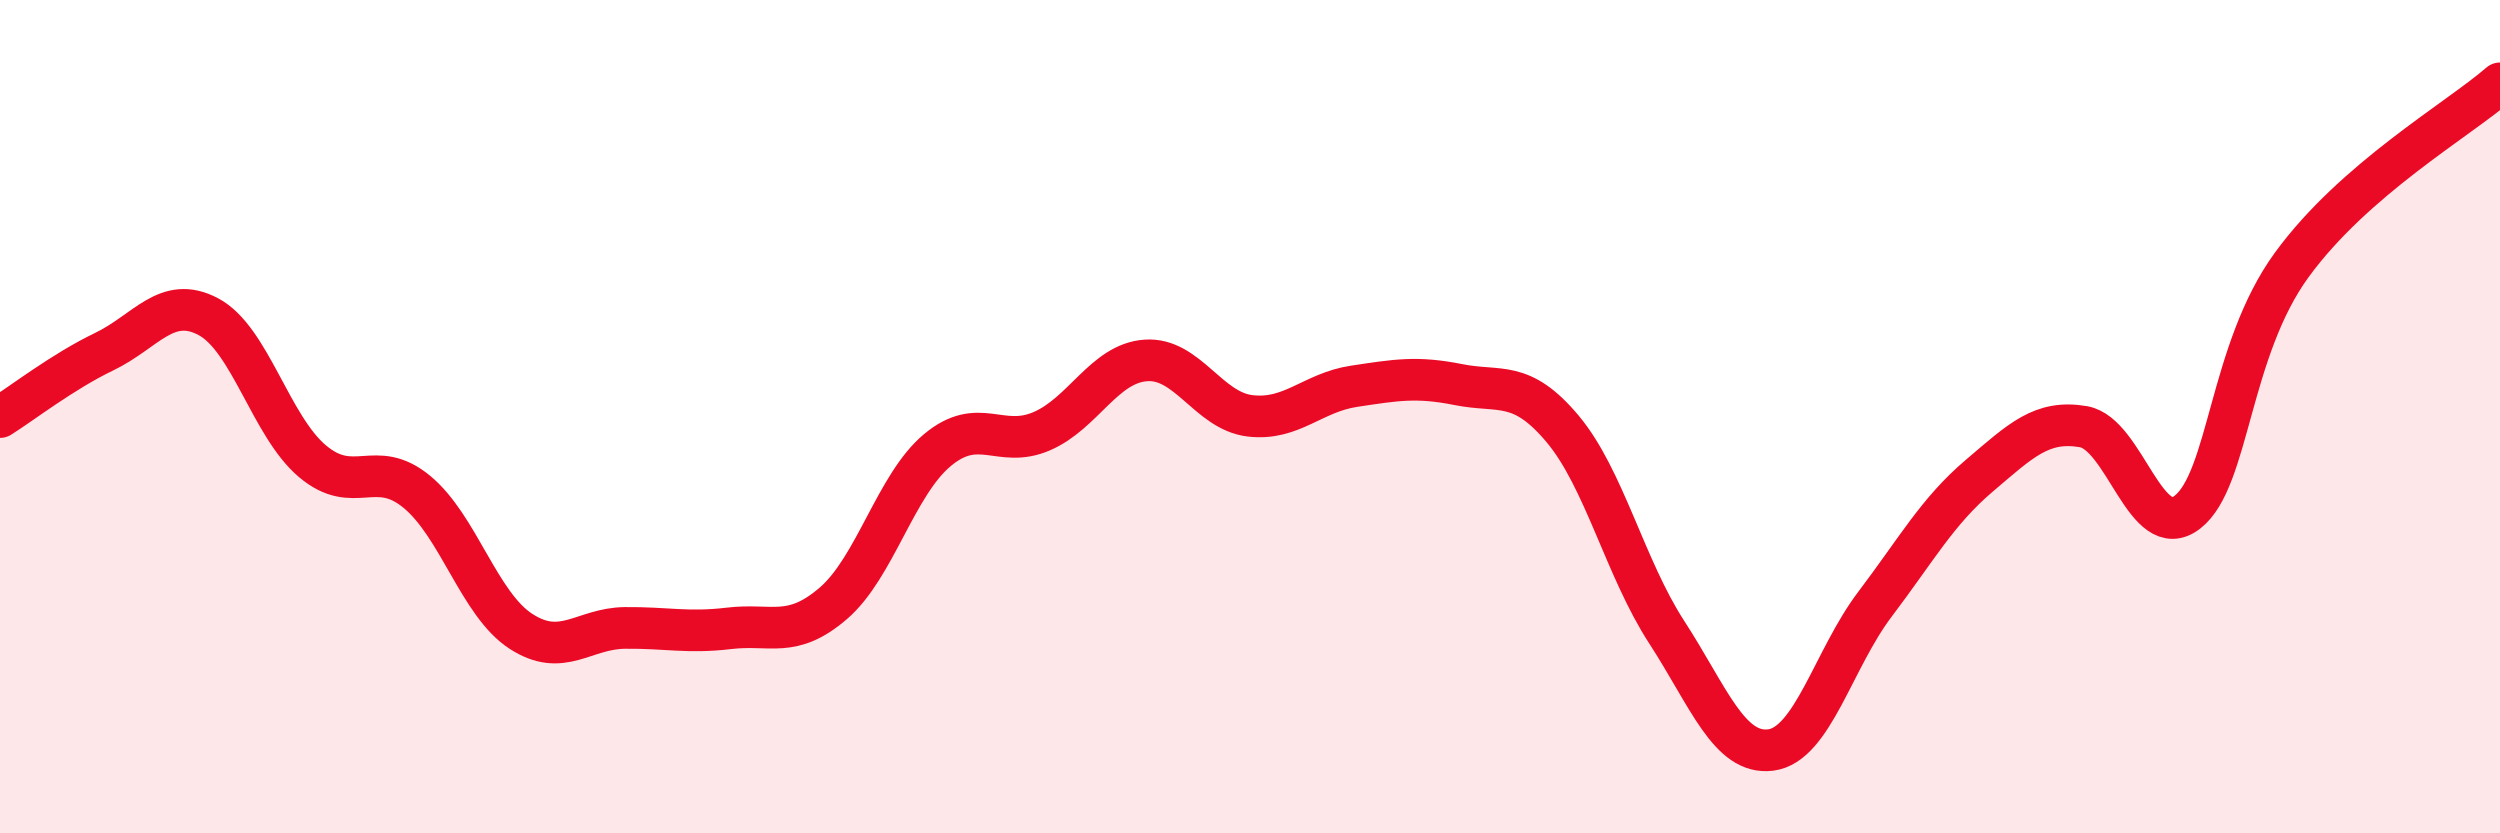 
    <svg width="60" height="20" viewBox="0 0 60 20" xmlns="http://www.w3.org/2000/svg">
      <path
        d="M 0,10.01 C 0.5,9.7 1.5,8.92 2.5,8.44 C 3.5,7.96 4,7.07 5,7.6 C 6,8.13 6.5,10.23 7.5,11.07 C 8.5,11.91 9,10.98 10,11.8 C 11,12.62 11.5,14.5 12.5,15.15 C 13.5,15.8 14,15.08 15,15.07 C 16,15.06 16.5,15.2 17.5,15.08 C 18.5,14.96 19,15.34 20,14.48 C 21,13.62 21.5,11.63 22.5,10.8 C 23.5,9.97 24,10.78 25,10.35 C 26,9.92 26.5,8.72 27.5,8.65 C 28.5,8.58 29,9.86 30,9.98 C 31,10.1 31.5,9.42 32.5,9.27 C 33.5,9.12 34,9.03 35,9.23 C 36,9.43 36.5,9.1 37.5,10.29 C 38.5,11.48 39,13.63 40,15.17 C 41,16.71 41.5,18.13 42.5,18 C 43.5,17.87 44,15.82 45,14.5 C 46,13.18 46.5,12.27 47.5,11.42 C 48.5,10.57 49,10.07 50,10.24 C 51,10.41 51.5,13.07 52.5,12.29 C 53.5,11.51 53.5,8.42 55,6.36 C 56.5,4.3 59,2.87 60,2L60 20L0 20Z"
        fill="#EB0A25"
        opacity="0.1"
        stroke-linecap="round"
        stroke-linejoin="round"
      />
      <path
        d="M 0,10.01 C 0.5,9.7 1.5,8.92 2.5,8.44 C 3.5,7.96 4,7.07 5,7.6 C 6,8.13 6.5,10.23 7.5,11.07 C 8.5,11.91 9,10.98 10,11.8 C 11,12.62 11.5,14.5 12.5,15.15 C 13.5,15.8 14,15.08 15,15.07 C 16,15.06 16.5,15.2 17.5,15.08 C 18.5,14.96 19,15.34 20,14.48 C 21,13.62 21.5,11.63 22.5,10.8 C 23.5,9.97 24,10.78 25,10.35 C 26,9.92 26.5,8.72 27.5,8.65 C 28.5,8.58 29,9.86 30,9.98 C 31,10.1 31.5,9.42 32.5,9.27 C 33.5,9.12 34,9.03 35,9.23 C 36,9.43 36.5,9.1 37.5,10.29 C 38.5,11.48 39,13.63 40,15.17 C 41,16.71 41.5,18.13 42.5,18 C 43.5,17.87 44,15.82 45,14.5 C 46,13.18 46.5,12.27 47.5,11.42 C 48.5,10.57 49,10.07 50,10.24 C 51,10.41 51.5,13.07 52.5,12.29 C 53.5,11.51 53.5,8.42 55,6.36 C 56.5,4.3 59,2.87 60,2"
        stroke="#EB0A25"
        stroke-width="1"
        fill="none"
        stroke-linecap="round"
        stroke-linejoin="round"
      />
    </svg>
  